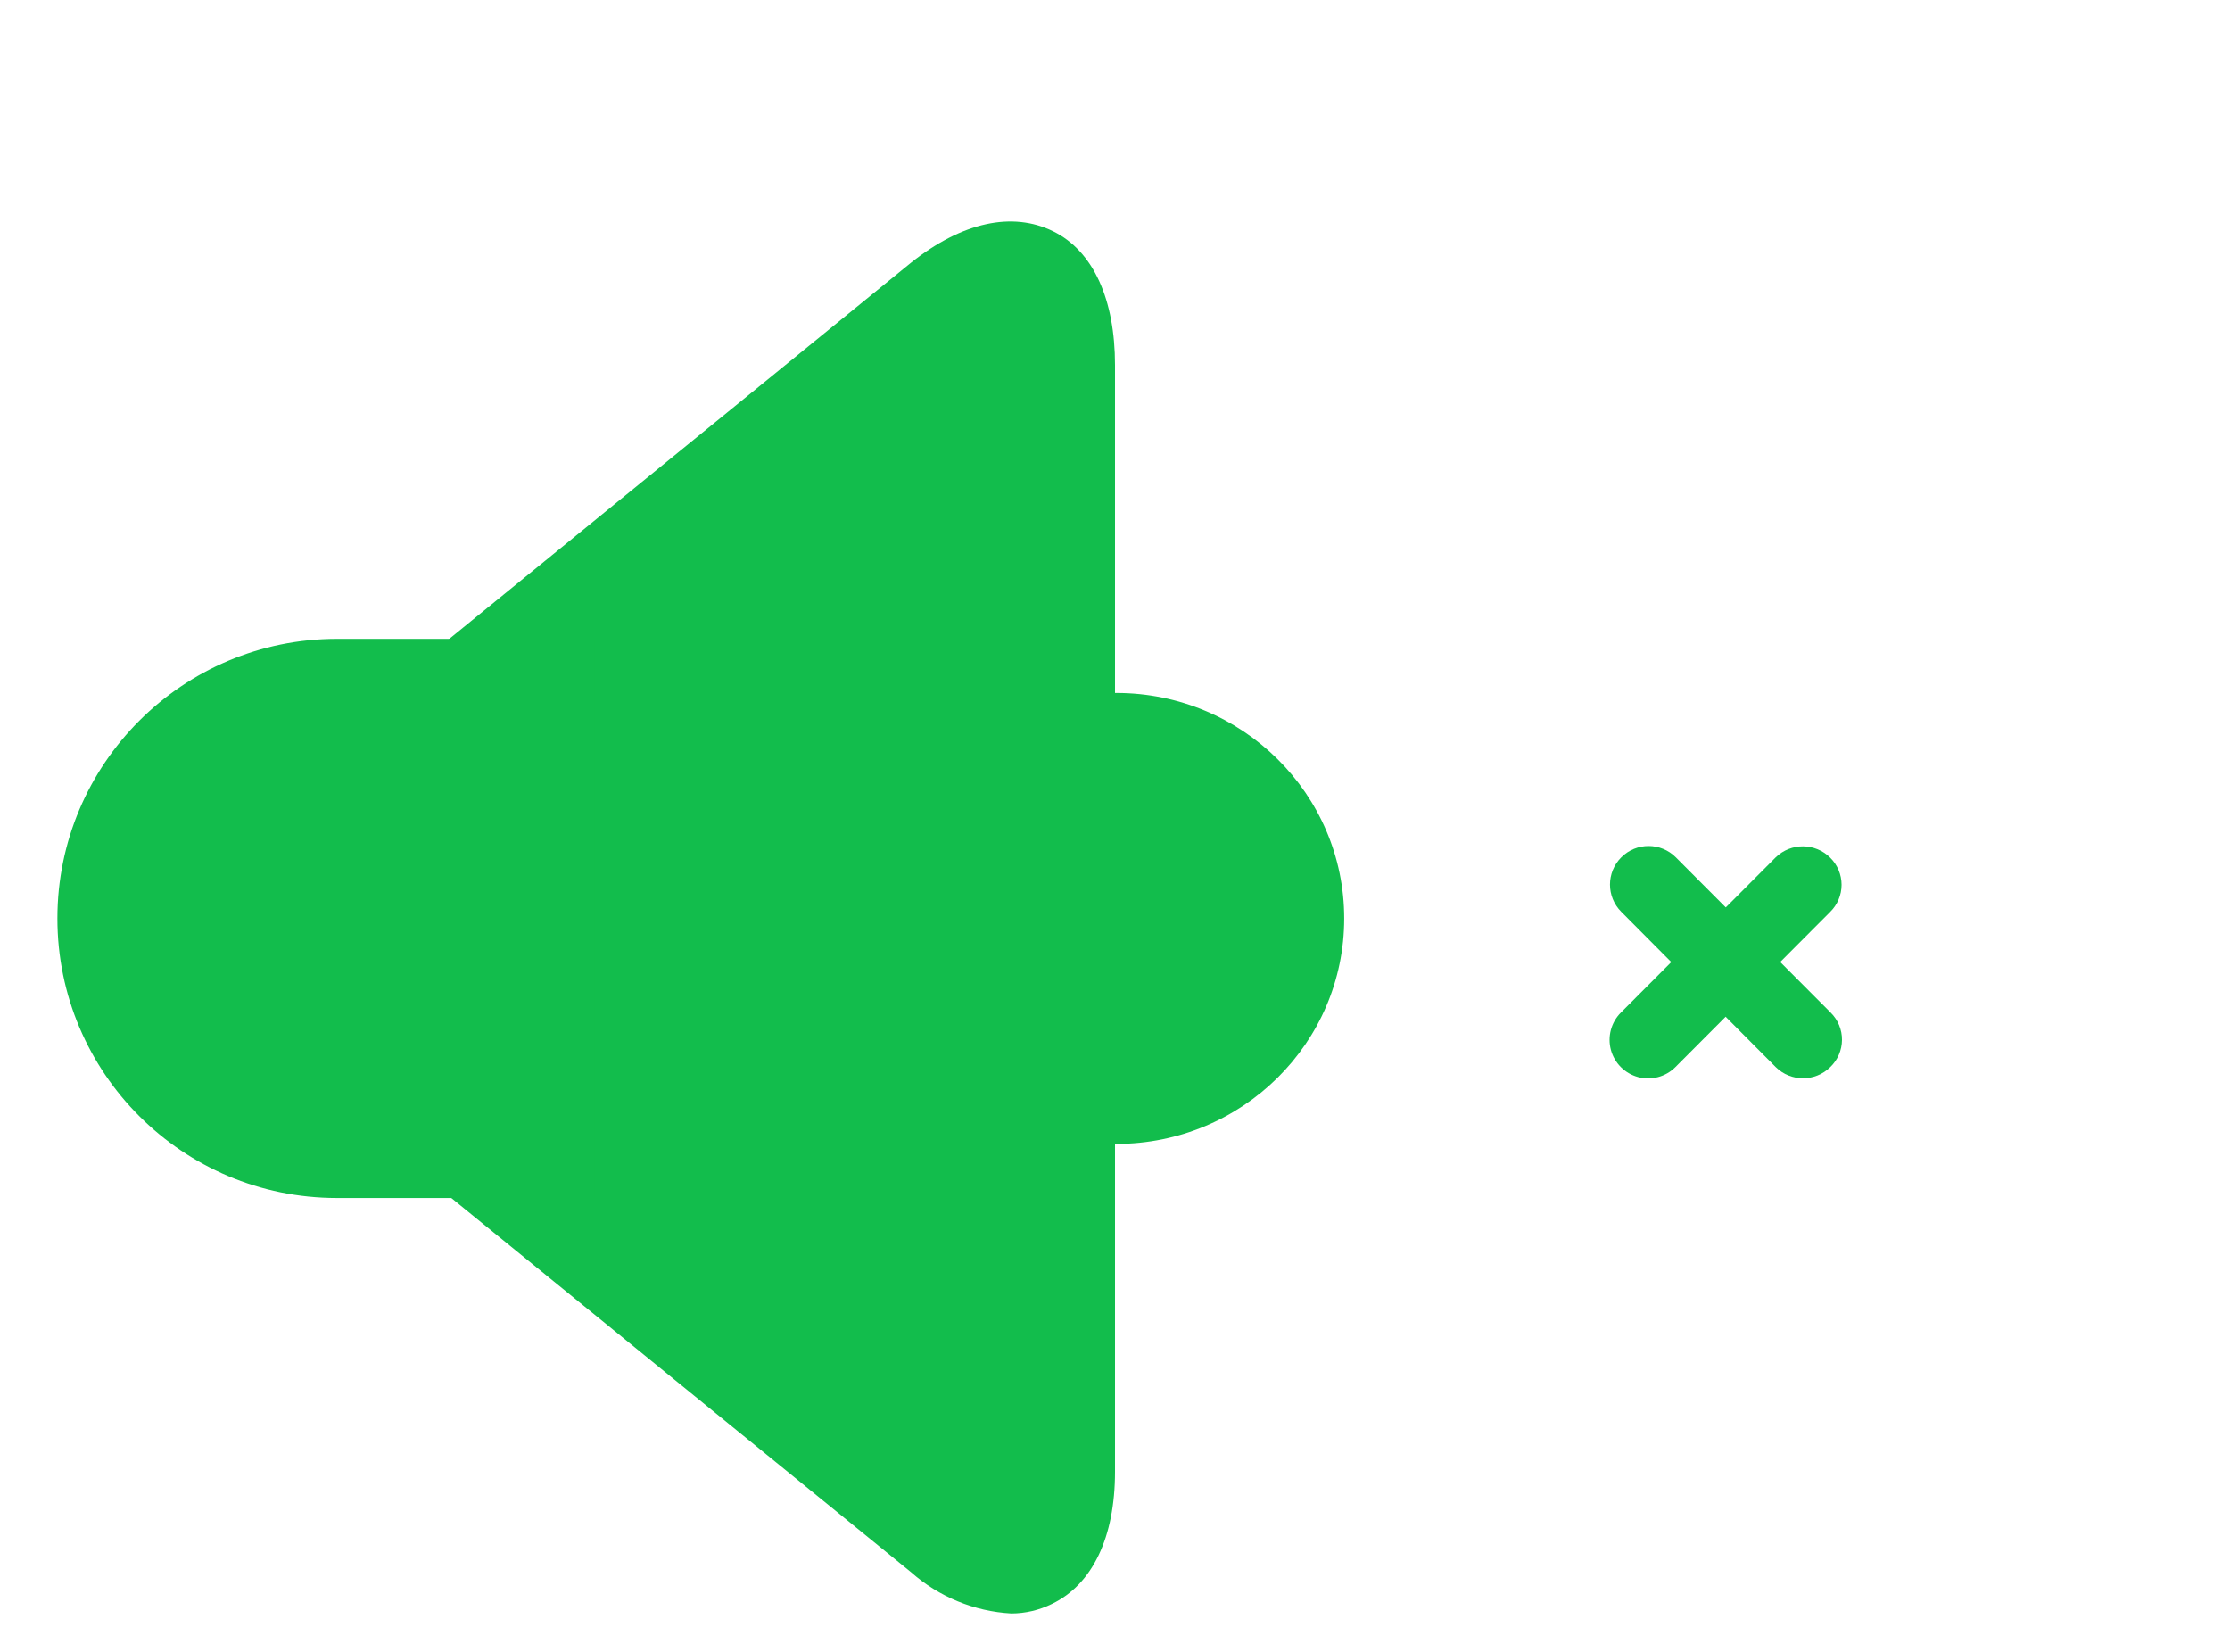 <?xml version="1.0" encoding="UTF-8"?>
<svg width="54px" height="40px" viewBox="0 0 54 40" version="1.1" xmlns="http://www.w3.org/2000/svg" xmlns:xlink="http://www.w3.org/1999/xlink">
    <!-- Generator: Sketch 64 (93537) - https://sketch.com -->
    <title>SE/guide-sound-none</title>
    <desc>Created with Sketch.</desc>
    <g id="SE/guide-sound-none" stroke="none" stroke-width="1" fill="none" fill-rule="evenodd">
        <g id="SE/guide-sound-none-SE">
            <rect id="Rectangle" x="0" y="0" width="54" height="40"></rect>
            <g id="Group-5" transform="translate(1.39, 5.364)" fill="#12BD4C" fill-rule="nonzero">
                <path d="M41.61,15.396 L37.86,19.156 C37.624,19.392 37.532,19.735 37.618,20.058 C37.705,20.38 37.956,20.631 38.278,20.718 C38.601,20.804 38.944,20.712 39.18,20.476 L42.93,16.716 C43.105,16.543 43.204,16.307 43.204,16.061 C43.204,15.815 43.105,15.579 42.93,15.406 C42.567,15.042 41.979,15.038 41.61,15.396 L41.61,15.396 Z" id="Path"></path>
                <path d="M42.94,19.156 L39.19,15.396 C38.825,15.031 38.235,15.031 37.87,15.396 C37.505,15.761 37.505,16.351 37.87,16.716 L41.61,20.476 C41.976,20.837 42.564,20.837 42.93,20.476 C43.11,20.304 43.212,20.067 43.214,19.818 C43.216,19.569 43.117,19.331 42.94,19.156 L42.94,19.156 Z" id="Path"></path>
                <ellipse id="Oval" cx="25.64" cy="16.876" rx="5.52" ry="5.46"></ellipse>
                <path d="M23.1,33.706 C22.2,33.656 21.344,33.303 20.67,32.706 L9.33,23.476 C9.184,23.357 9.091,23.184 9.073,22.997 C9.054,22.809 9.11,22.622 9.23,22.476 C9.48,18.734 9.48,14.979 9.23,11.236 C9.108,11.091 9.05,10.903 9.068,10.715 C9.087,10.526 9.182,10.354 9.33,10.236 L20.66,1.006 C21.91,0.006 23.13,-0.244 24.11,0.236 C25.09,0.716 25.61,1.896 25.61,3.476 L25.61,30.276 C25.61,31.866 25.06,33.006 24.08,33.476 C23.775,33.626 23.44,33.705 23.1,33.706 L23.1,33.706 Z" id="Path"></path>
                <path d="M6.77,10.106 C3.031,10.106 0,13.137 0,16.876 L0,16.876 C0,20.615 3.031,23.646 6.77,23.646 L13,23.646 L13,10.106 L6.77,10.106 Z" id="Path"></path>
            </g>
        </g>
    </g>
</svg>